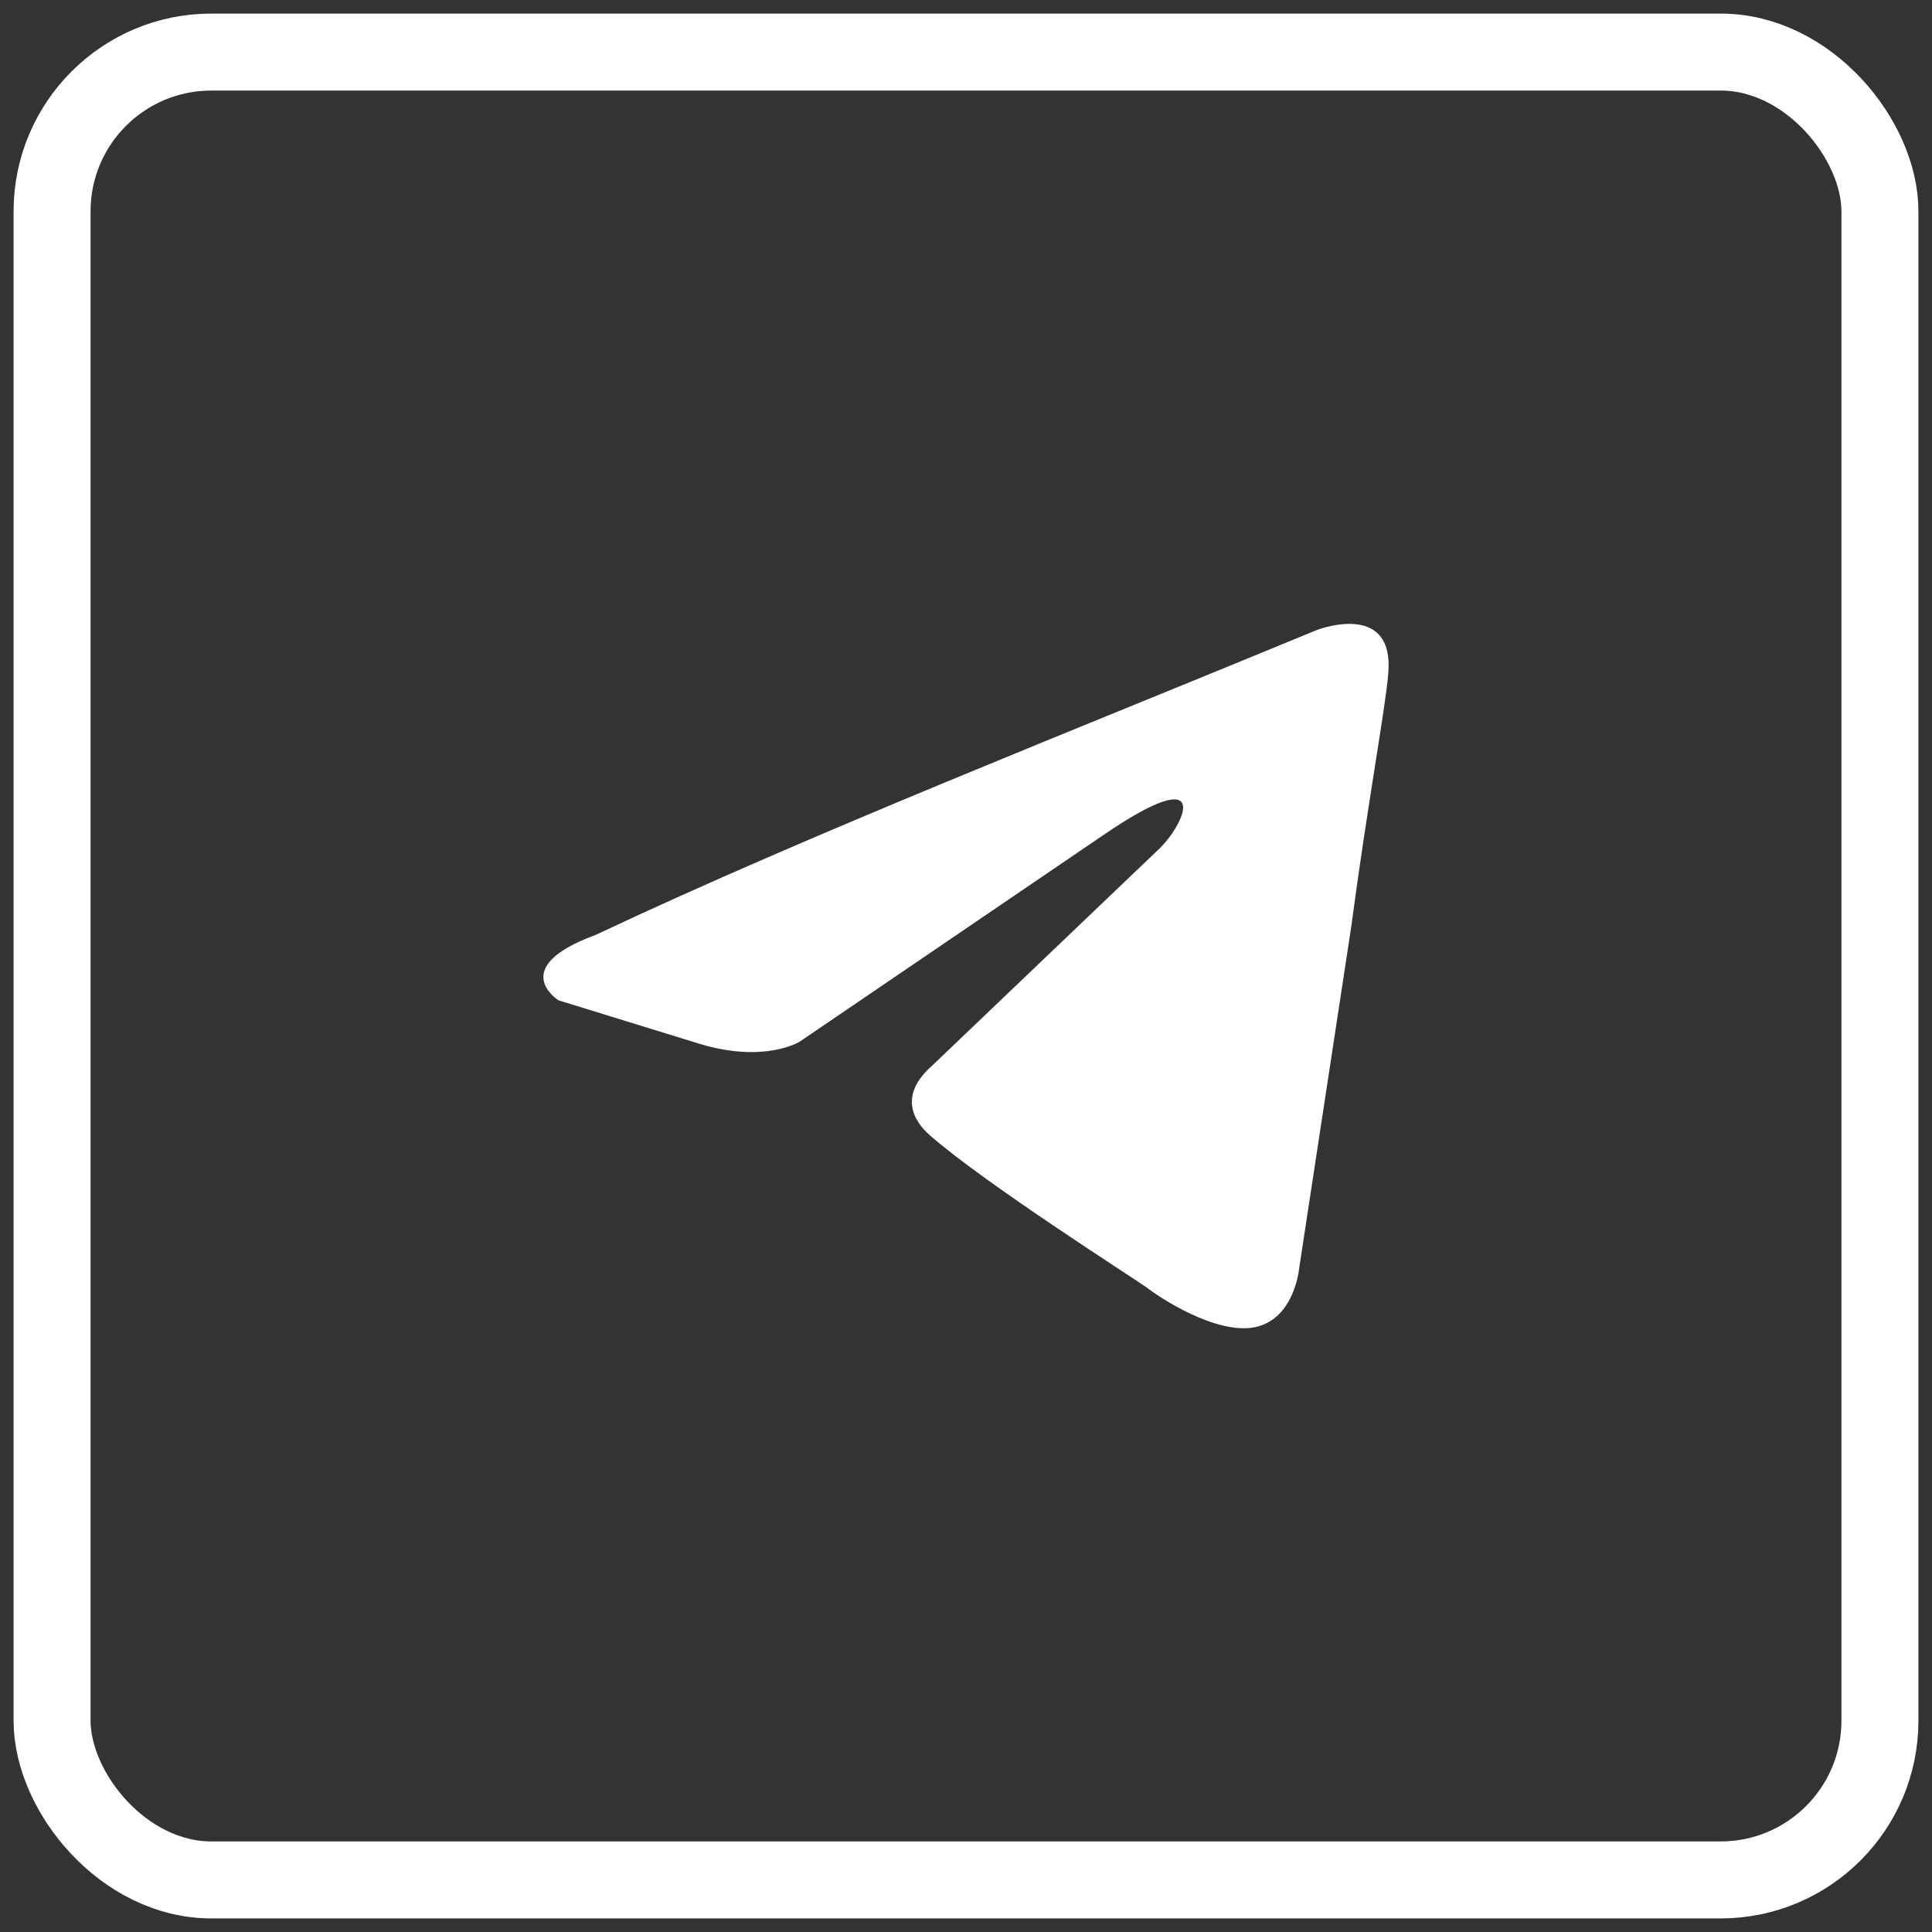 <svg width="64" height="64" viewBox="0 0 64 64" fill="none" xmlns="http://www.w3.org/2000/svg">
<rect x="0" y="0" width="64" height="64" fill="#333333" stroke="none"/>
<rect x="1.725" y="1.725" width="60.55" height="60.55" rx="5.275" stroke="white" stroke-width="2.55"/>
<path d="M43.613 20.873C43.613 20.873 46.203 19.863 45.987 22.316C45.915 23.326 45.268 26.861 44.764 30.684L43.037 42.011C43.037 42.011 42.893 43.67 41.598 43.959C40.303 44.247 38.361 42.949 38.001 42.66C37.713 42.444 32.605 39.197 30.806 37.61C30.302 37.177 29.727 36.311 30.878 35.301L38.432 28.087C39.296 27.221 40.159 25.201 36.562 27.654L26.489 34.508C26.489 34.508 25.337 35.229 23.179 34.58L18.502 33.137C18.502 33.137 16.776 32.055 19.725 30.973C26.921 27.582 35.77 24.119 43.613 20.873Z" fill="white"/>
</svg>
